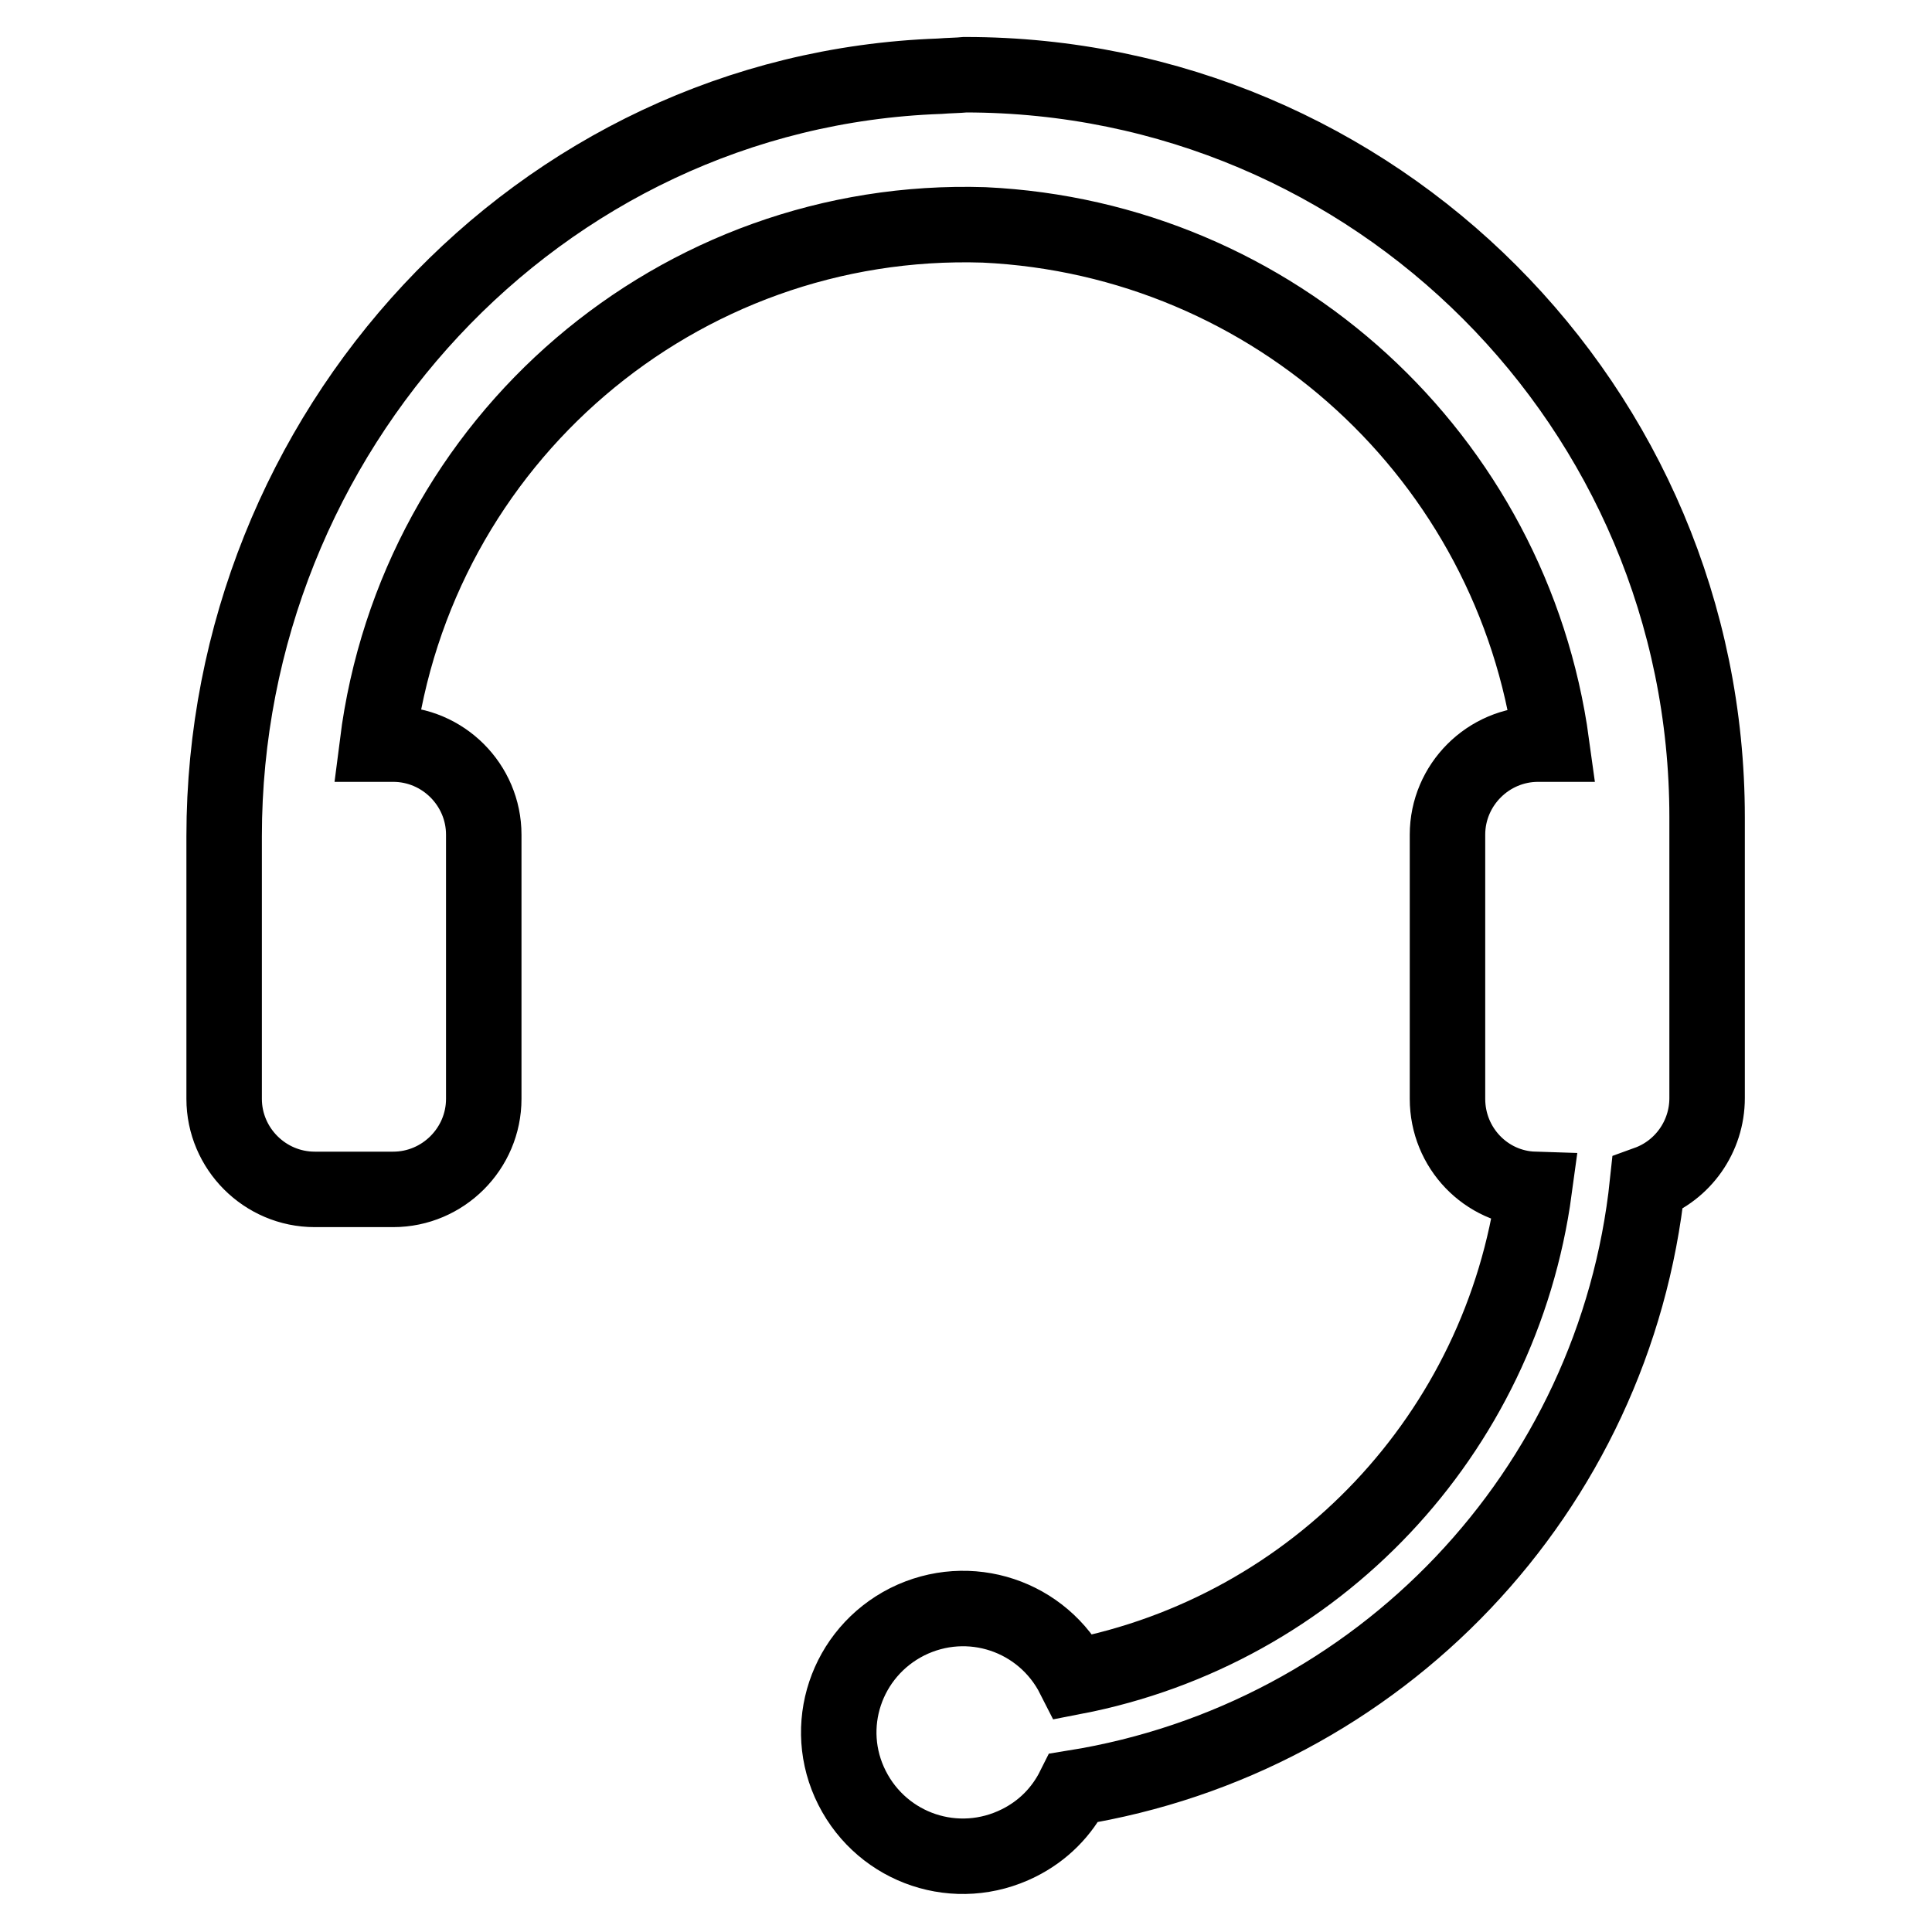 <?xml version="1.0" encoding="utf-8"?>
<!-- Svg Vector Icons : http://www.onlinewebfonts.com/icon -->
<!DOCTYPE svg PUBLIC "-//W3C//DTD SVG 1.1//EN" "http://www.w3.org/Graphics/SVG/1.1/DTD/svg11.dtd">
<svg version="1.1" xmlns="http://www.w3.org/2000/svg" xmlns:xlink="http://www.w3.org/1999/xlink" x="0px" y="0px" viewBox="0 0 256 256" enable-background="new 0 0 256 256" xml:space="preserve">
<g> <path stroke-width="10" fill-opacity="0" stroke="#000000"  d="M124.5,10.1C71.2,12,29.7,57.4,29.7,110.8v34.8c0,6.6,5.4,12,12,12h10.4c6.6,0,12-5.4,12-12v-35 c0-6.6-5.4-12-12-12l0,0H50c5.1-40.3,39.9-70.1,80.4-68.8c38.4,1.8,70,30.8,75.2,68.8h-1.8c-6.6,0-12,5.4-12,12l0,0v35 c0,6.5,5.1,11.8,11.5,12c-4.4,32.4-28.9,58.4-61,64.6c-4.1-8.1-13.9-11.4-22.1-7.3c-8.1,4.1-11.4,13.9-7.3,22 c4.1,8.1,13.9,11.4,22.1,7.3c3.2-1.6,5.7-4.1,7.3-7.3c40.5-6.5,71.7-39.3,76-80.1c4.7-1.7,7.9-6.2,7.9-11.3v-37.2 c0-54.3-44-98.4-98.3-98.4C126.9,10,125.7,10,124.5,10.1z"/></g>
</svg>